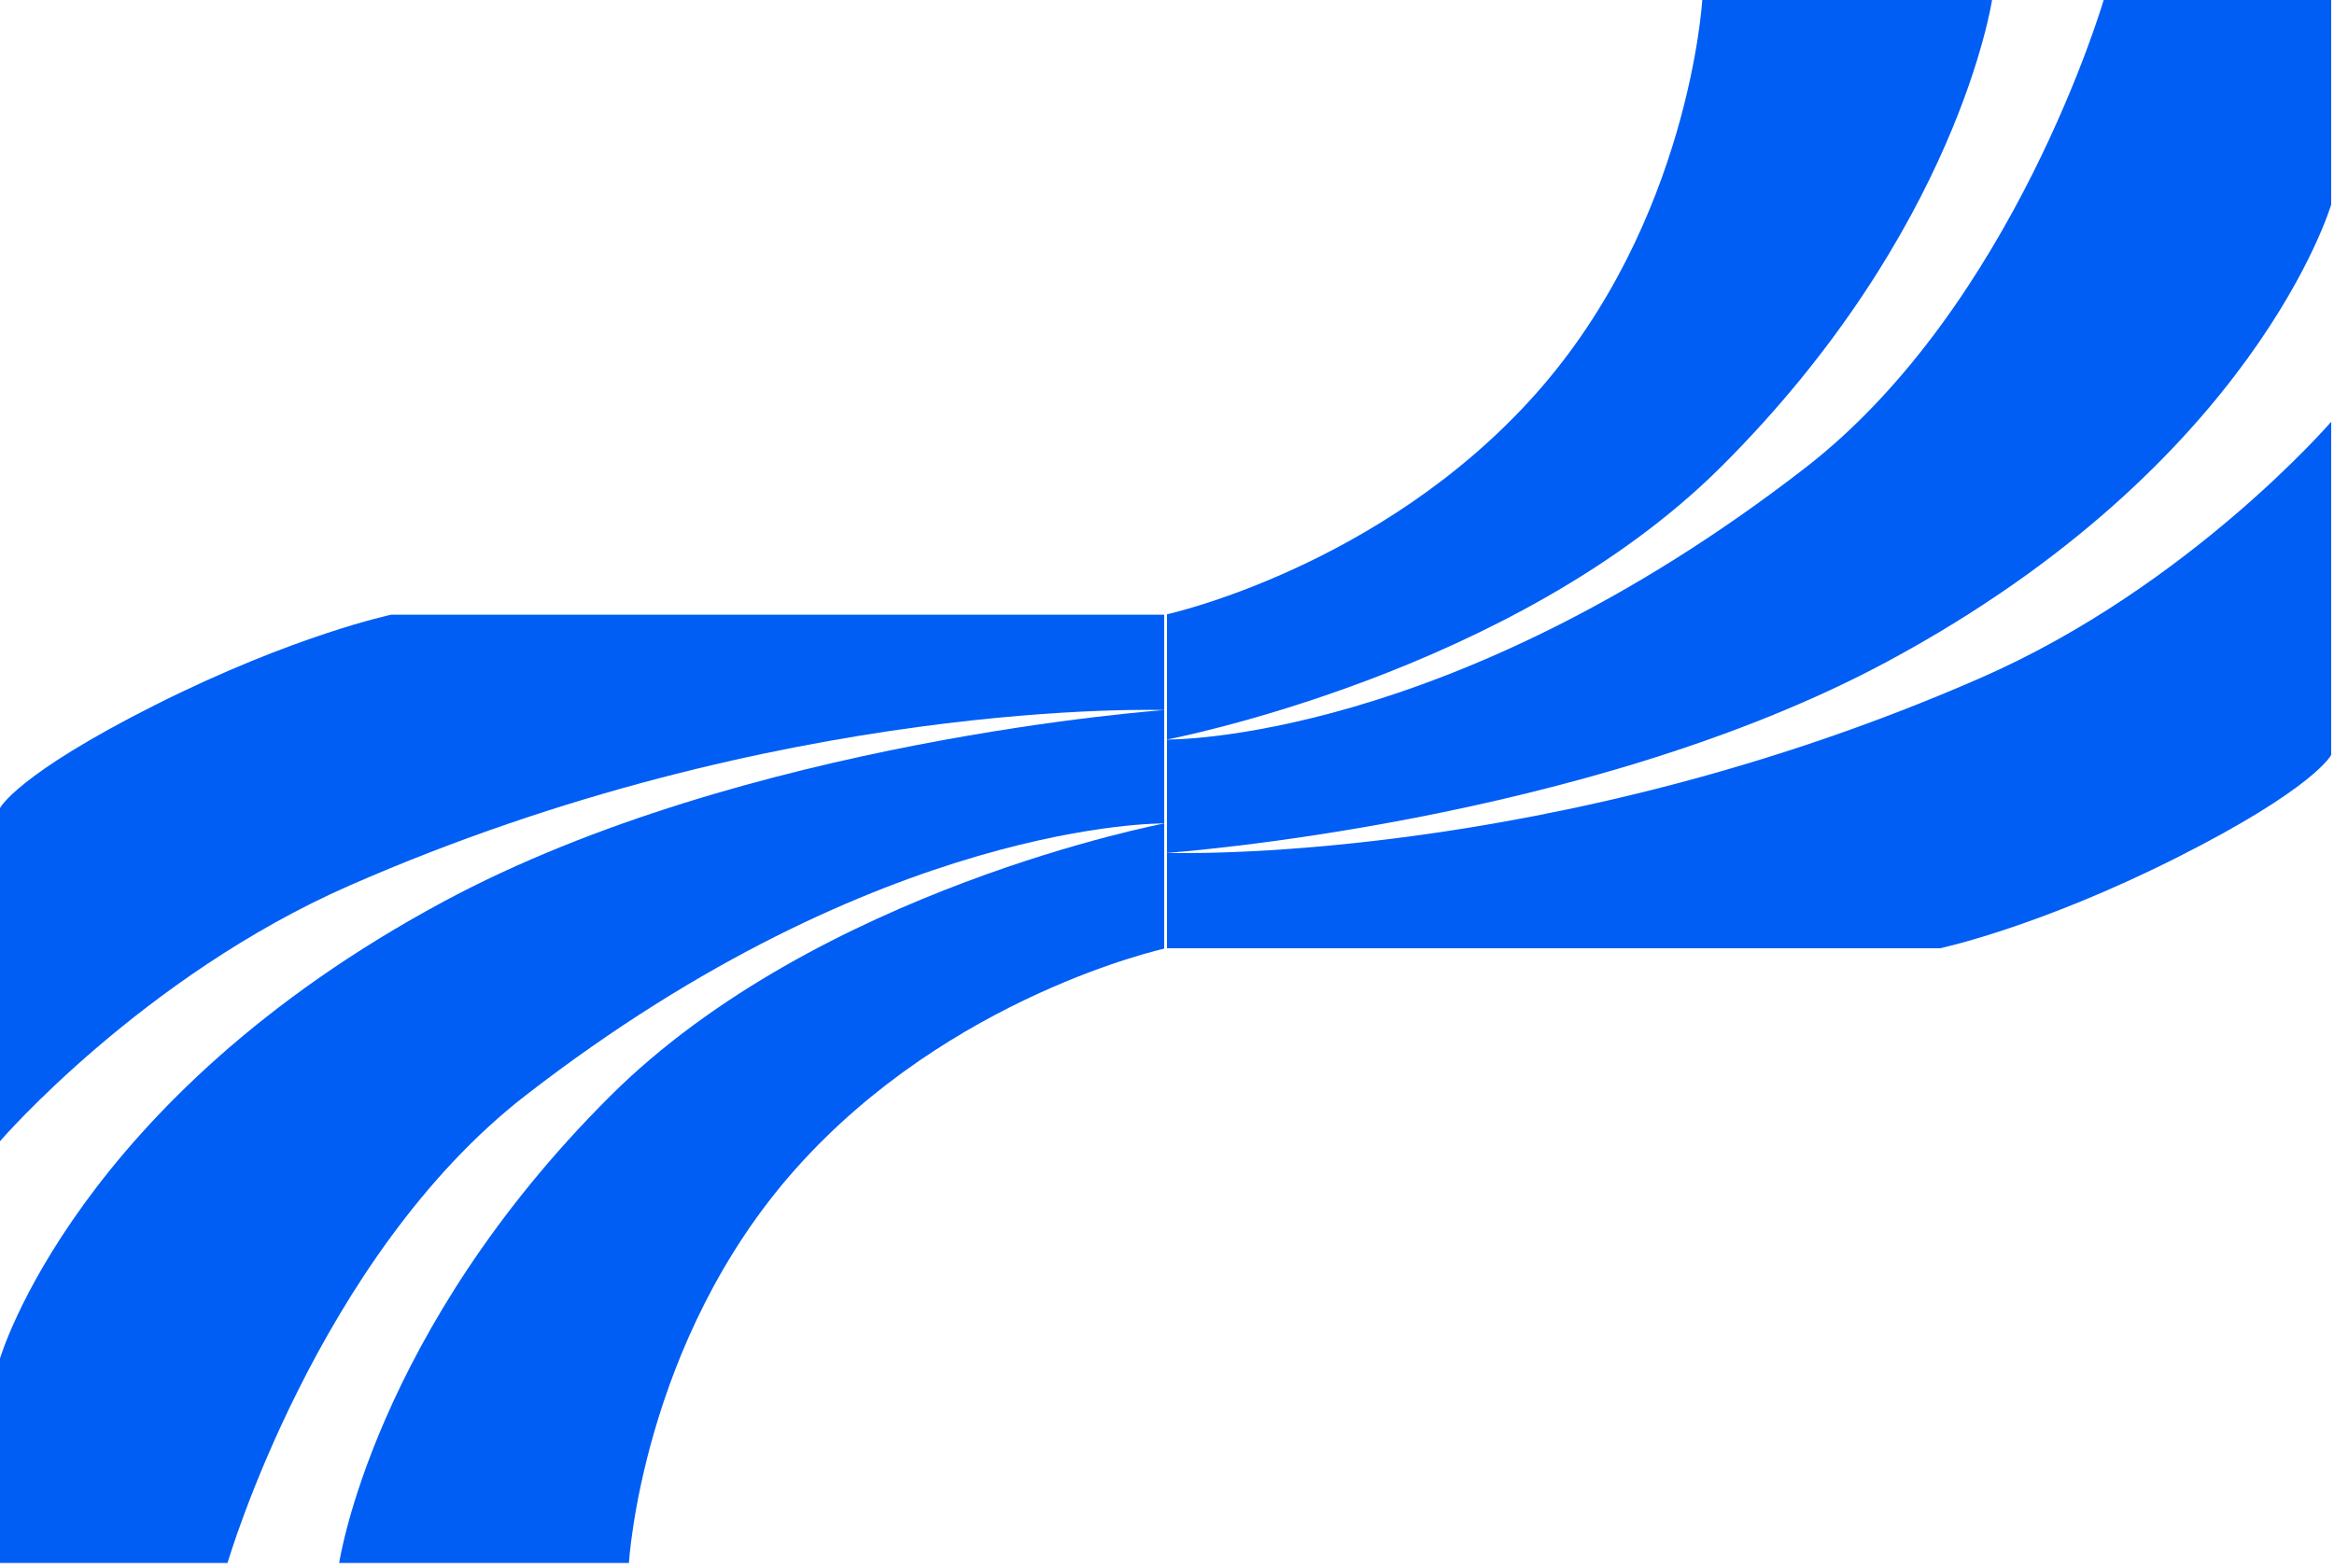 <?xml version="1.0" encoding="UTF-8"?> <svg xmlns="http://www.w3.org/2000/svg" width="372" height="250" viewBox="0 0 372 250" fill="none"><path d="M317.495 0H271.313C271.313 0 269.274 35.32 244.684 62.895C220.093 90.471 186 97.935 186 97.935V117.901C186 117.901 241.152 107.451 274.299 74.438C312.058 36.812 317.495 0 317.495 0Z" fill="#005EF4"></path><path d="M371.554 32.601V0H335.289C335.289 0 321.041 48.768 287.747 74.571C230.956 118.58 186 117.901 186 117.901V135.974C186 135.974 252.801 131.309 300.915 105.412C359.466 73.904 371.554 32.601 371.554 32.601Z" fill="#005EF4"></path><path d="M309.205 151.181C309.205 151.181 324.693 147.915 346.831 136.786C368.969 125.644 371.554 120.353 371.554 120.353V67.24C371.554 67.24 348.923 93.483 315.856 107.998C247.123 138.146 186 135.973 186 135.973V151.181H309.205Z" fill="#005EF4"></path><path d="M54.059 249.182L100.241 249.182C100.241 249.182 102.28 213.862 126.871 186.286C151.461 158.71 185.555 151.246 185.555 151.246L185.555 131.281C185.555 131.281 130.403 141.73 97.256 174.744C59.497 212.369 54.059 249.182 54.059 249.182Z" fill="#005EF4"></path><path d="M0 216.581L0 249.182L36.266 249.182C36.266 249.182 50.514 200.414 83.808 174.611C140.599 130.601 185.555 131.281 185.555 131.281L185.555 113.208C185.555 113.208 118.754 117.873 70.639 143.769C12.089 175.277 0 216.581 0 216.581Z" fill="#005EF4"></path><path d="M62.349 98.001C62.349 98.001 46.862 101.266 24.724 112.395C2.586 123.537 0 128.829 0 128.829L0 181.941C0 181.941 22.631 155.698 55.699 141.184C124.432 111.036 185.555 113.208 185.555 113.208L185.555 98.001L62.349 98.001Z" fill="#005EF4"></path></svg> 